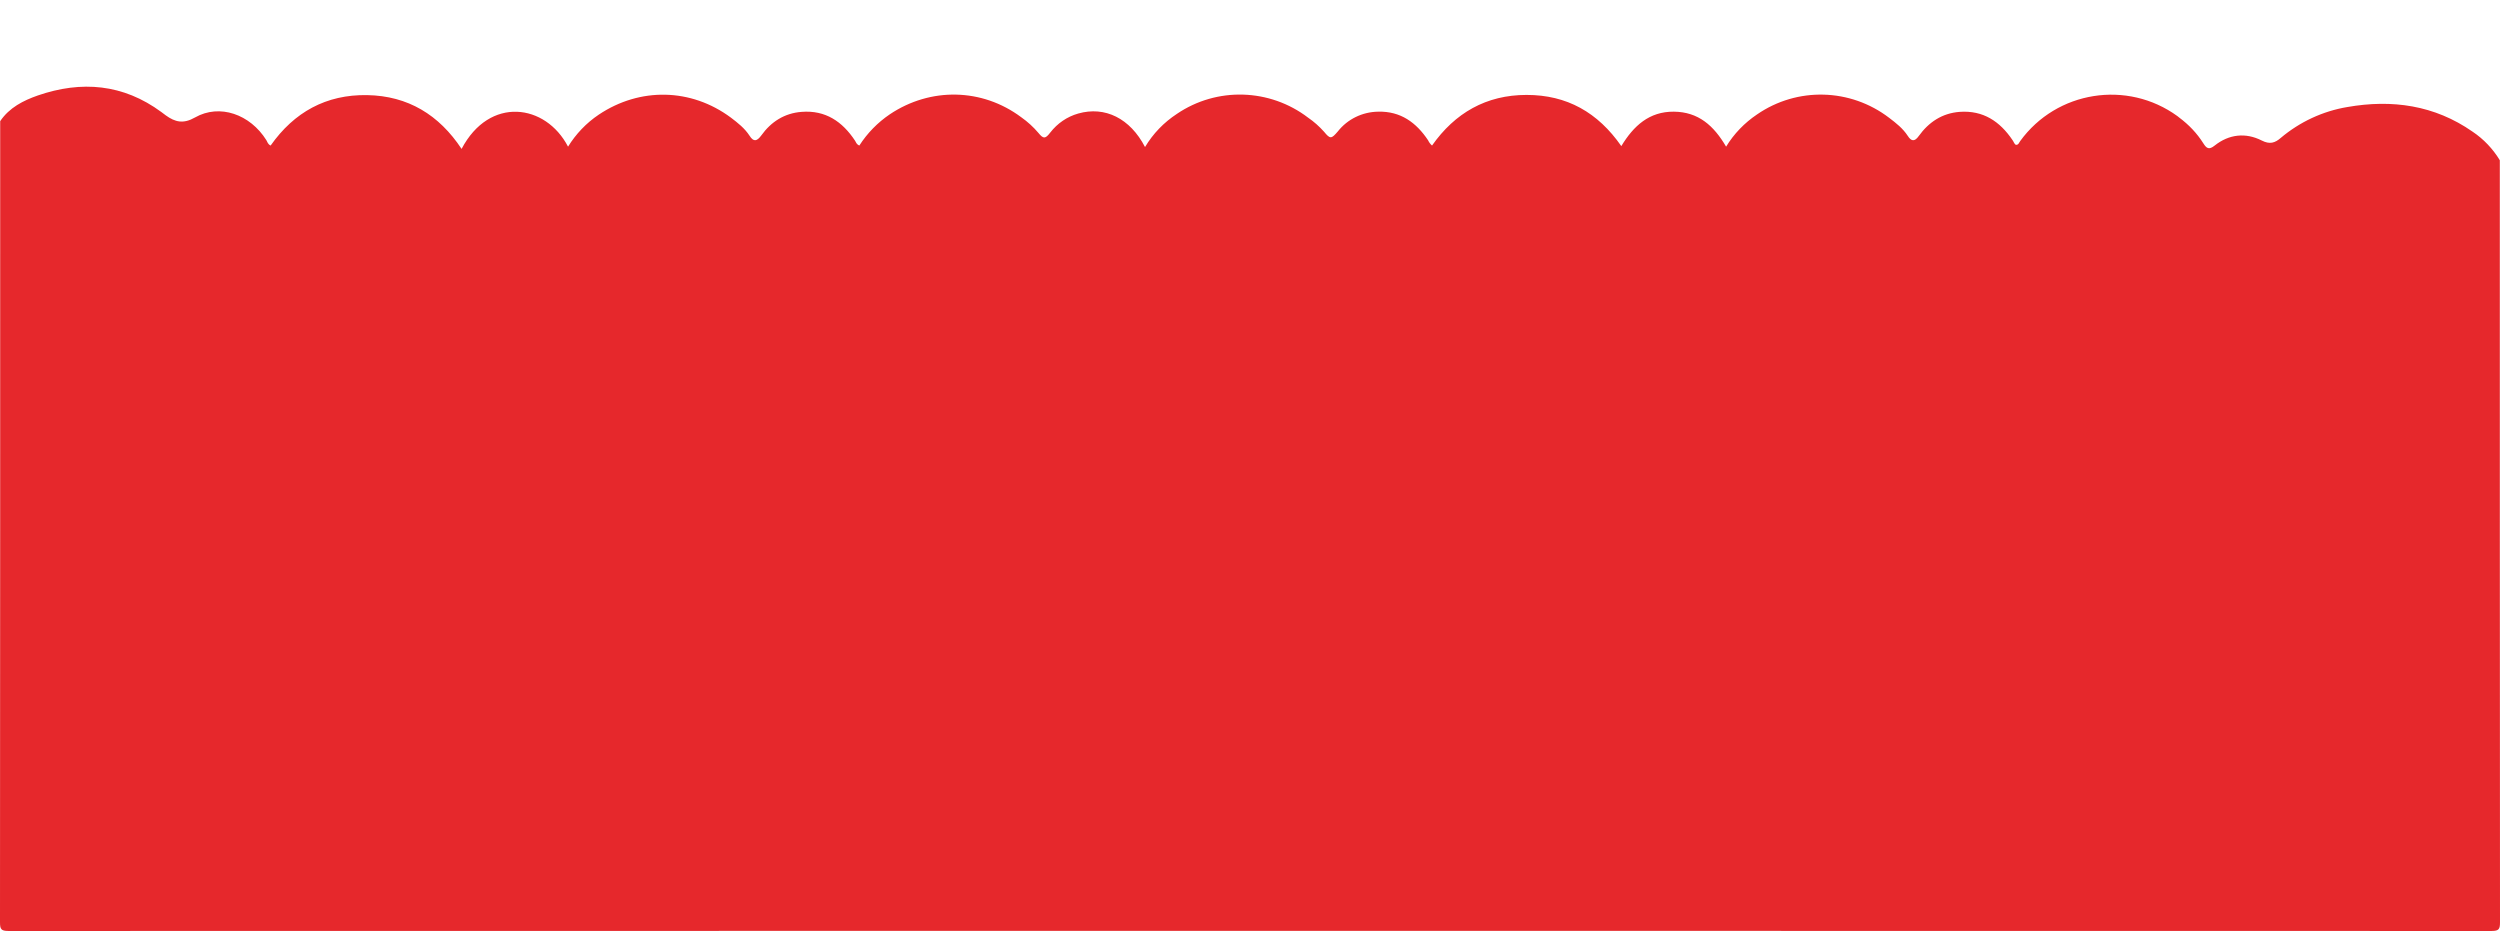 <?xml version="1.0" encoding="utf-8"?>
<!-- Generator: Adobe Illustrator 22.1.0, SVG Export Plug-In . SVG Version: 6.00 Build 0)  -->
<svg version="1.1" id="Layer_1" xmlns="http://www.w3.org/2000/svg" xmlns:xlink="http://www.w3.org/1999/xlink" x="0px" y="0px"
	 viewBox="0 0 1343.2 500.2" style="enable-background:new 0 0 1343.2 500.2;" xml:space="preserve">
<style type="text/css">
	.st0{fill:#E6282C;}
</style>
<path class="st0" d="M1343.1,86.1c0,136.5,0,273,0.1,409.4c0,3.6-0.5,4.7-4.5,4.7c-444.7-0.1-889.4-0.1-1334.2,0
	c-4,0-4.5-1.1-4.5-4.7C0.1,352,0.1,208.6,0.1,65.1C5,57.8,12.6,54,20.3,51.3c23.5-8.1,45.9-6.2,66.4,8.9l2.4,1.8
	c5,3.6,9.4,4.7,15.7,1.1c13.2-7.5,29.6-1.7,38.3,12.2c0.6,1,0.8,2.2,2.3,2.9c12.6-17.9,29.8-27.5,51.9-27.1
	c21.9,0.4,38.6,10.6,50.7,28.9c15-28.5,45.2-24.3,57.2-1.2c4.2-6.8,9.8-12.7,16.5-17.2c22.1-14.8,49.6-14.3,71,1.6
	c3.7,2.8,7.4,5.7,10,9.7c2.2,3.5,4,3,6.3-0.1c5.3-7.4,12.5-12,21.7-12.7c12.8-1,21.9,5.2,28.7,15.5c0.5,0.8,0.7,1.9,2.3,2.6
	c4.3-6.7,9.9-12.4,16.4-16.8c21.8-14.6,49.6-14.1,70.6,1.6c3.4,2.4,6.5,5.2,9.2,8.4c2.7,3.3,3.7,3.3,6.4-0.2c3.8-4.9,9-8.5,15-10.2
	c14.4-4.1,27.9,2.6,35.9,18c4.3-7.2,10.1-13.2,17.1-17.8c21.5-14.6,49.9-13.7,70.5,2c3.2,2.2,6,4.7,8.6,7.6c3.3,4,3.9,3.9,7.4-0.2
	C724,64,732,60.1,740.5,60c12-0.3,20.4,5.8,26.8,15.4c0.5,1.1,1.2,2,2.1,2.8C781.7,60.7,798.5,51,820.2,51s38.3,9.4,50.9,27.5
	c6.6-10.9,15-18.6,28.2-18.5s21.5,7.5,28.1,18.8c4.2-6.9,9.9-12.8,16.6-17.3c21.6-14.9,50.2-14.1,71,1.8c3.7,2.8,7.4,5.7,10,9.7
	c1.9,3,3.7,3.2,5.9,0.1c5.4-7.5,12.6-12.3,22-13c12.6-0.9,21.6,5.1,28.4,15.2c0.6,0.8,0.8,1.8,1.7,2.5c1.5,0.2,1.8-1.2,2.4-2
	c19.6-27,57.5-33,84.5-13.4c0.3,0.2,0.7,0.5,1,0.8c5.1,3.8,9.5,8.4,12.9,13.8c1.7,2.7,3,3.7,6.1,1.2c7.7-6.1,16.6-7.1,25.3-2.7
	c4.3,2.2,7.1,1.3,10.2-1.4c10.2-8.6,22.6-14.4,35.8-16.6c24-4.2,46.8-1,67.2,13.2C1334.4,74.7,1339.4,80,1343.1,86.1z"/>
</svg>
